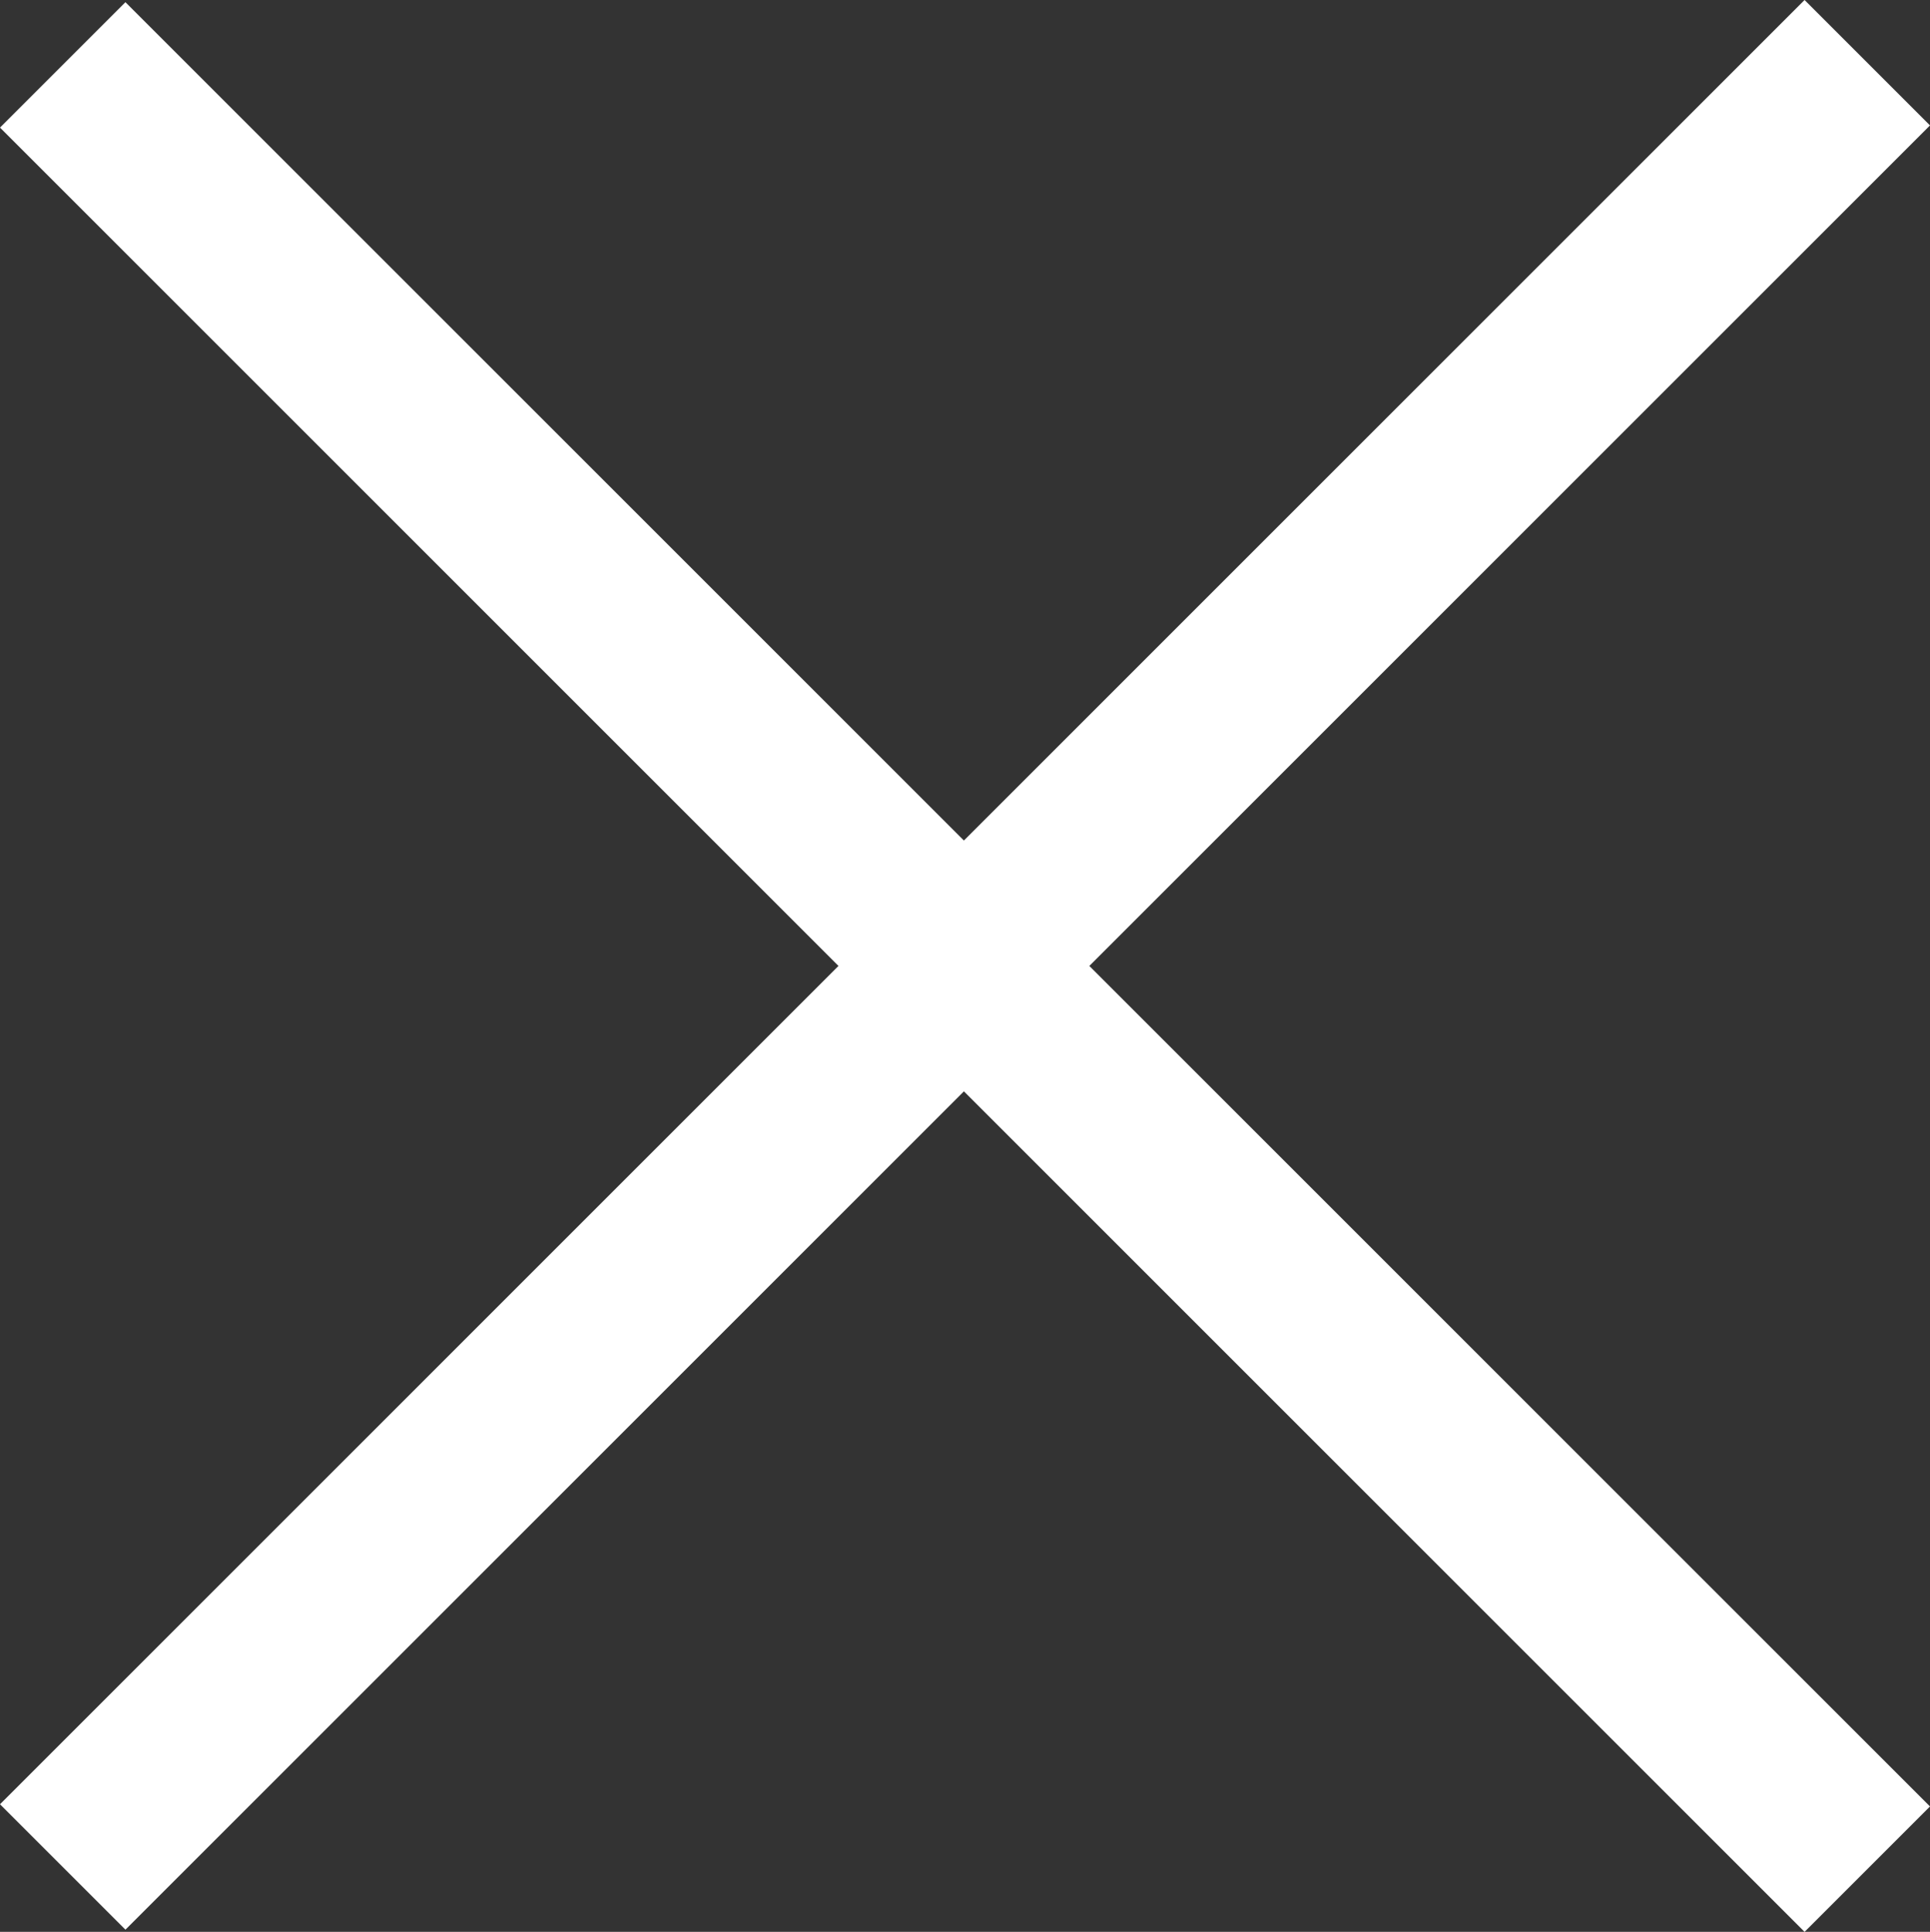 <?xml version="1.0" encoding="UTF-8"?><svg id="Layer_2" xmlns="http://www.w3.org/2000/svg" viewBox="0 0 62.01 62.08"><rect x="0" y="0" width="62.01" height="62.08" fill="#333333" stroke="none"/><defs><style>.cls-1{fill:#fff;}</style></defs><g id="Layer_2-2"><polygon class="cls-1" points="62.01 58.05 35 31.04 62.01 4.03 57.98 0 30.97 27.01 4.03 .07 0 4.1 26.94 31.04 0 57.98 4.03 62.01 30.97 35.07 57.98 62.08 62.01 58.05"/></g></svg>